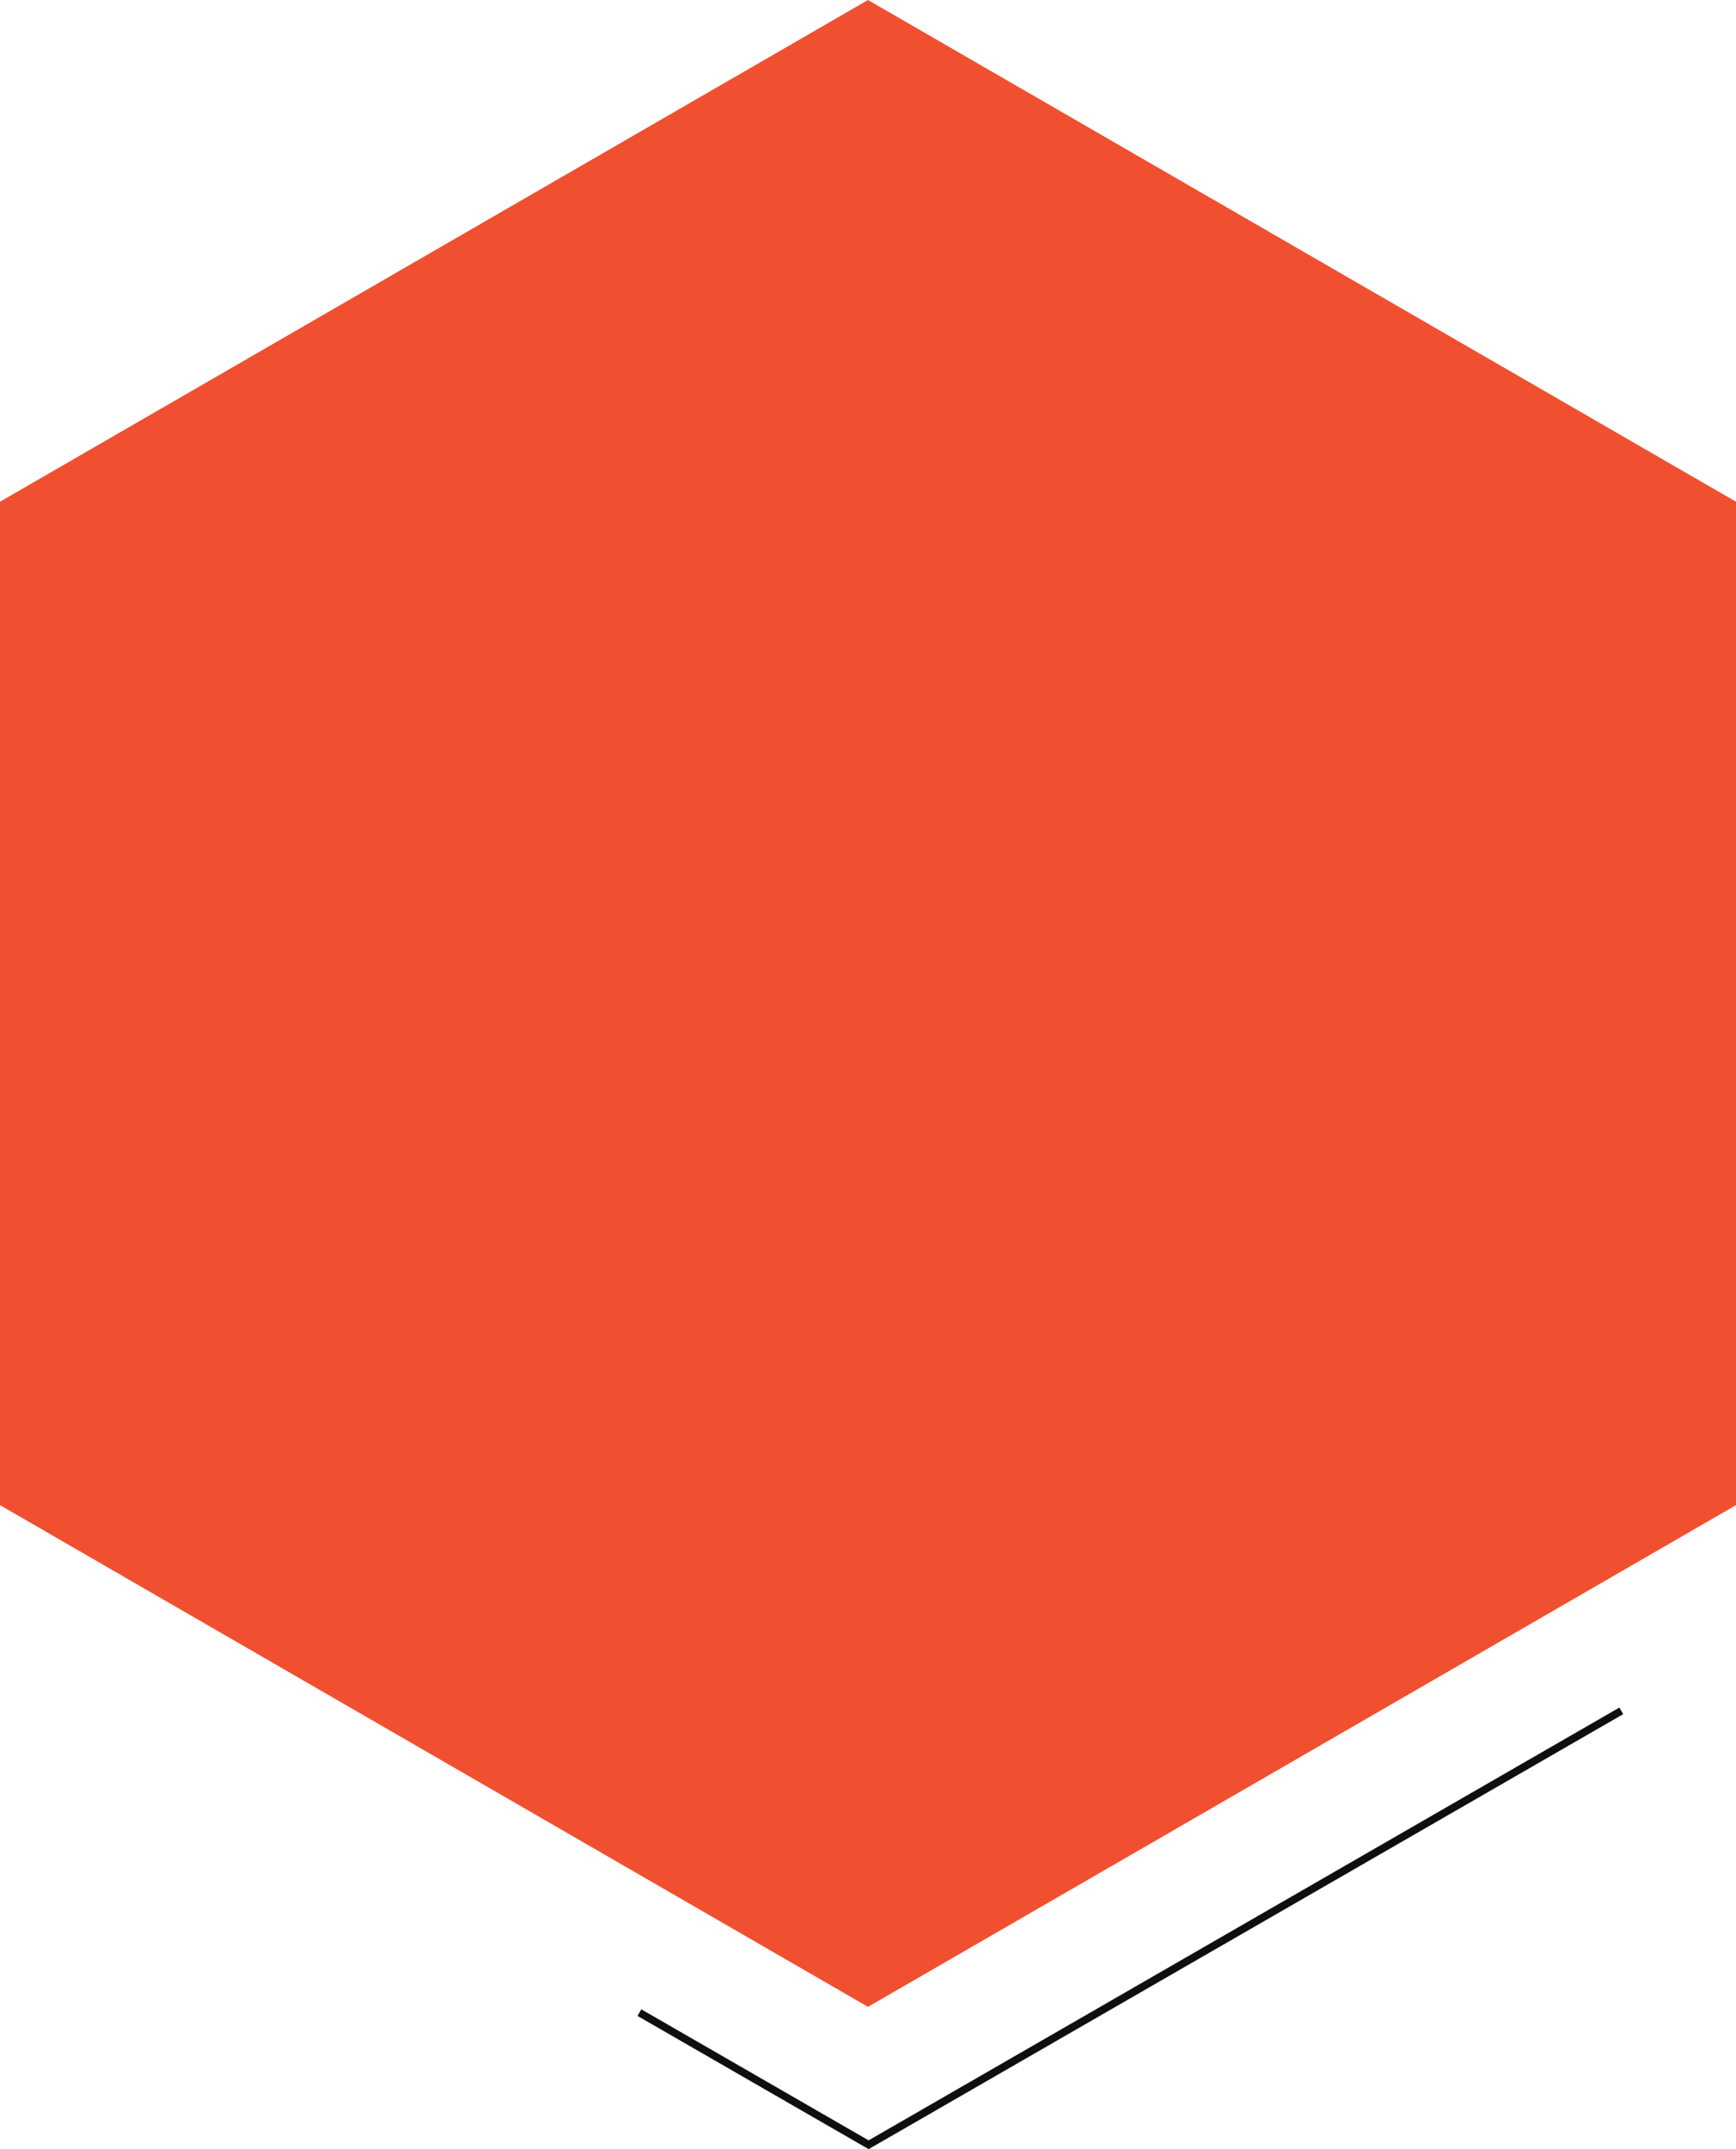 <?xml version="1.0" encoding="UTF-8"?> <svg xmlns="http://www.w3.org/2000/svg" width="354" height="438" viewBox="0 0 354 438" fill="none"> <path d="M353.997 306.75L354 102.25L176.999 3.98487e-06L0 102.25V306.75L176.999 409L353.997 306.75" fill="#F05030"></path> <path d="M130.778 409.504L177.126 436.208L330.222 348L331 349.345L177.126 438L130 410.849L130.78 409.504" fill="#100F0D"></path> </svg> 